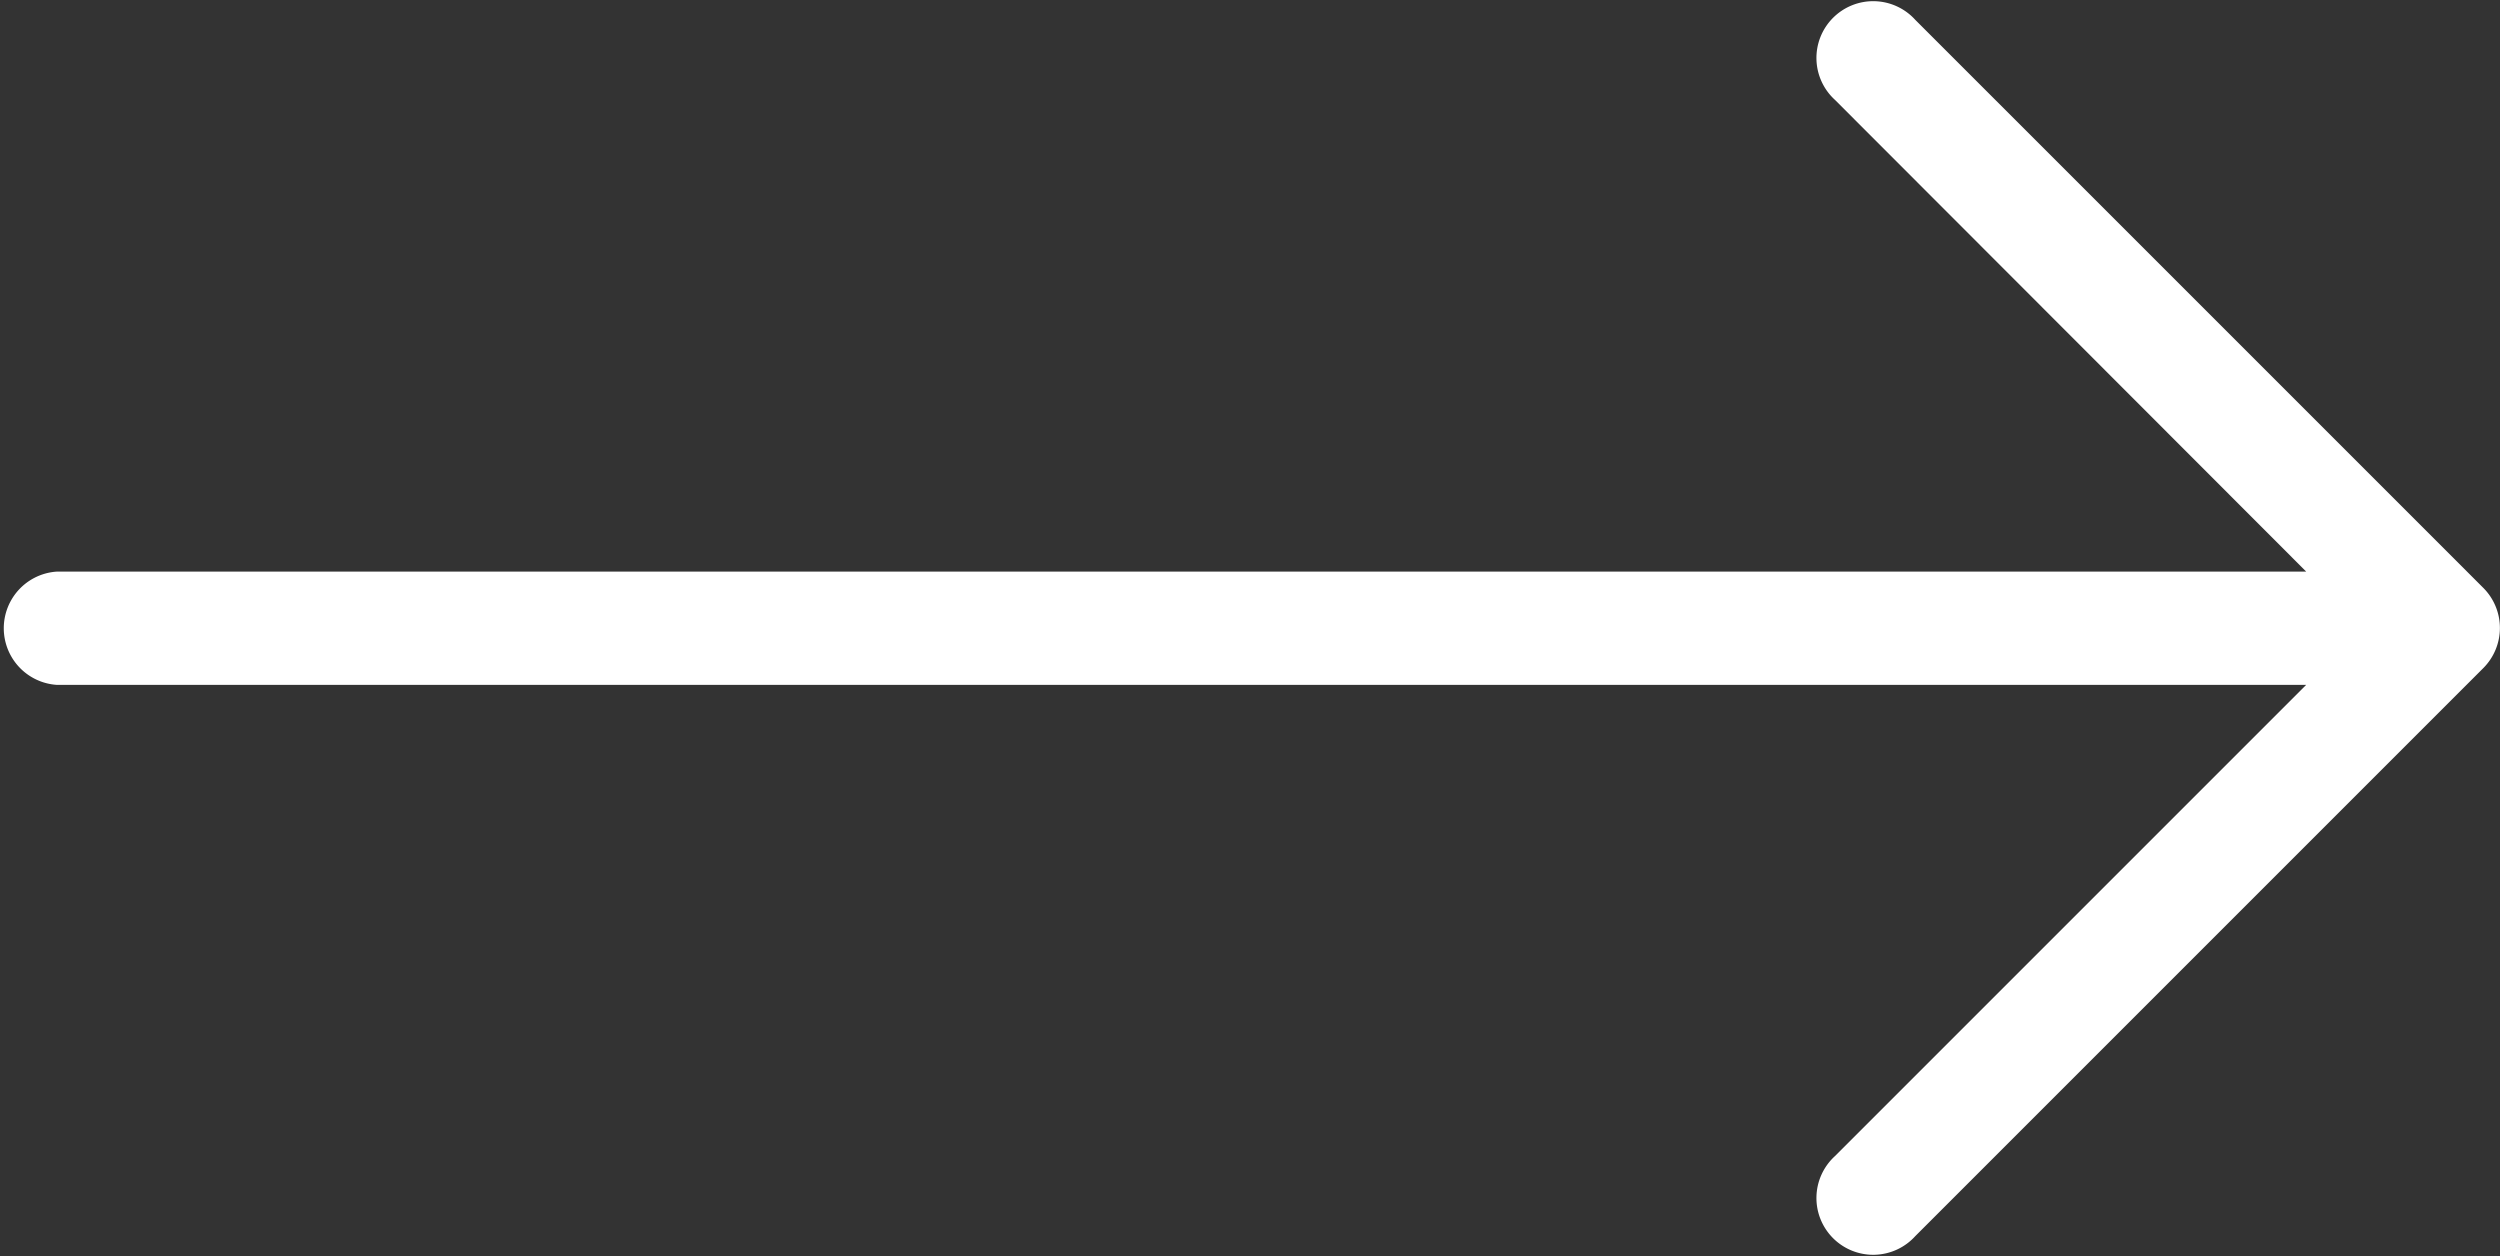 <svg xmlns="http://www.w3.org/2000/svg" width="19.865" height="9.982" viewBox="0 0 19.865 9.982"><rect x="0" y="0" width="19.865" height="9.982" fill="#333333" stroke="none"/><defs><style>.a{fill:#fff;}</style></defs><path class="a" d="M19.734,132.042h0l-4.515-4.515a.451.451,0,1,0-.637.637l3.743,3.747H.451a.451.451,0,0,0,0,.9H18.325l-3.743,3.743a.451.451,0,1,0,.637.637l4.515-4.515A.451.451,0,0,0,19.734,132.042Z" transform="translate(0 -127.369)"/></svg>